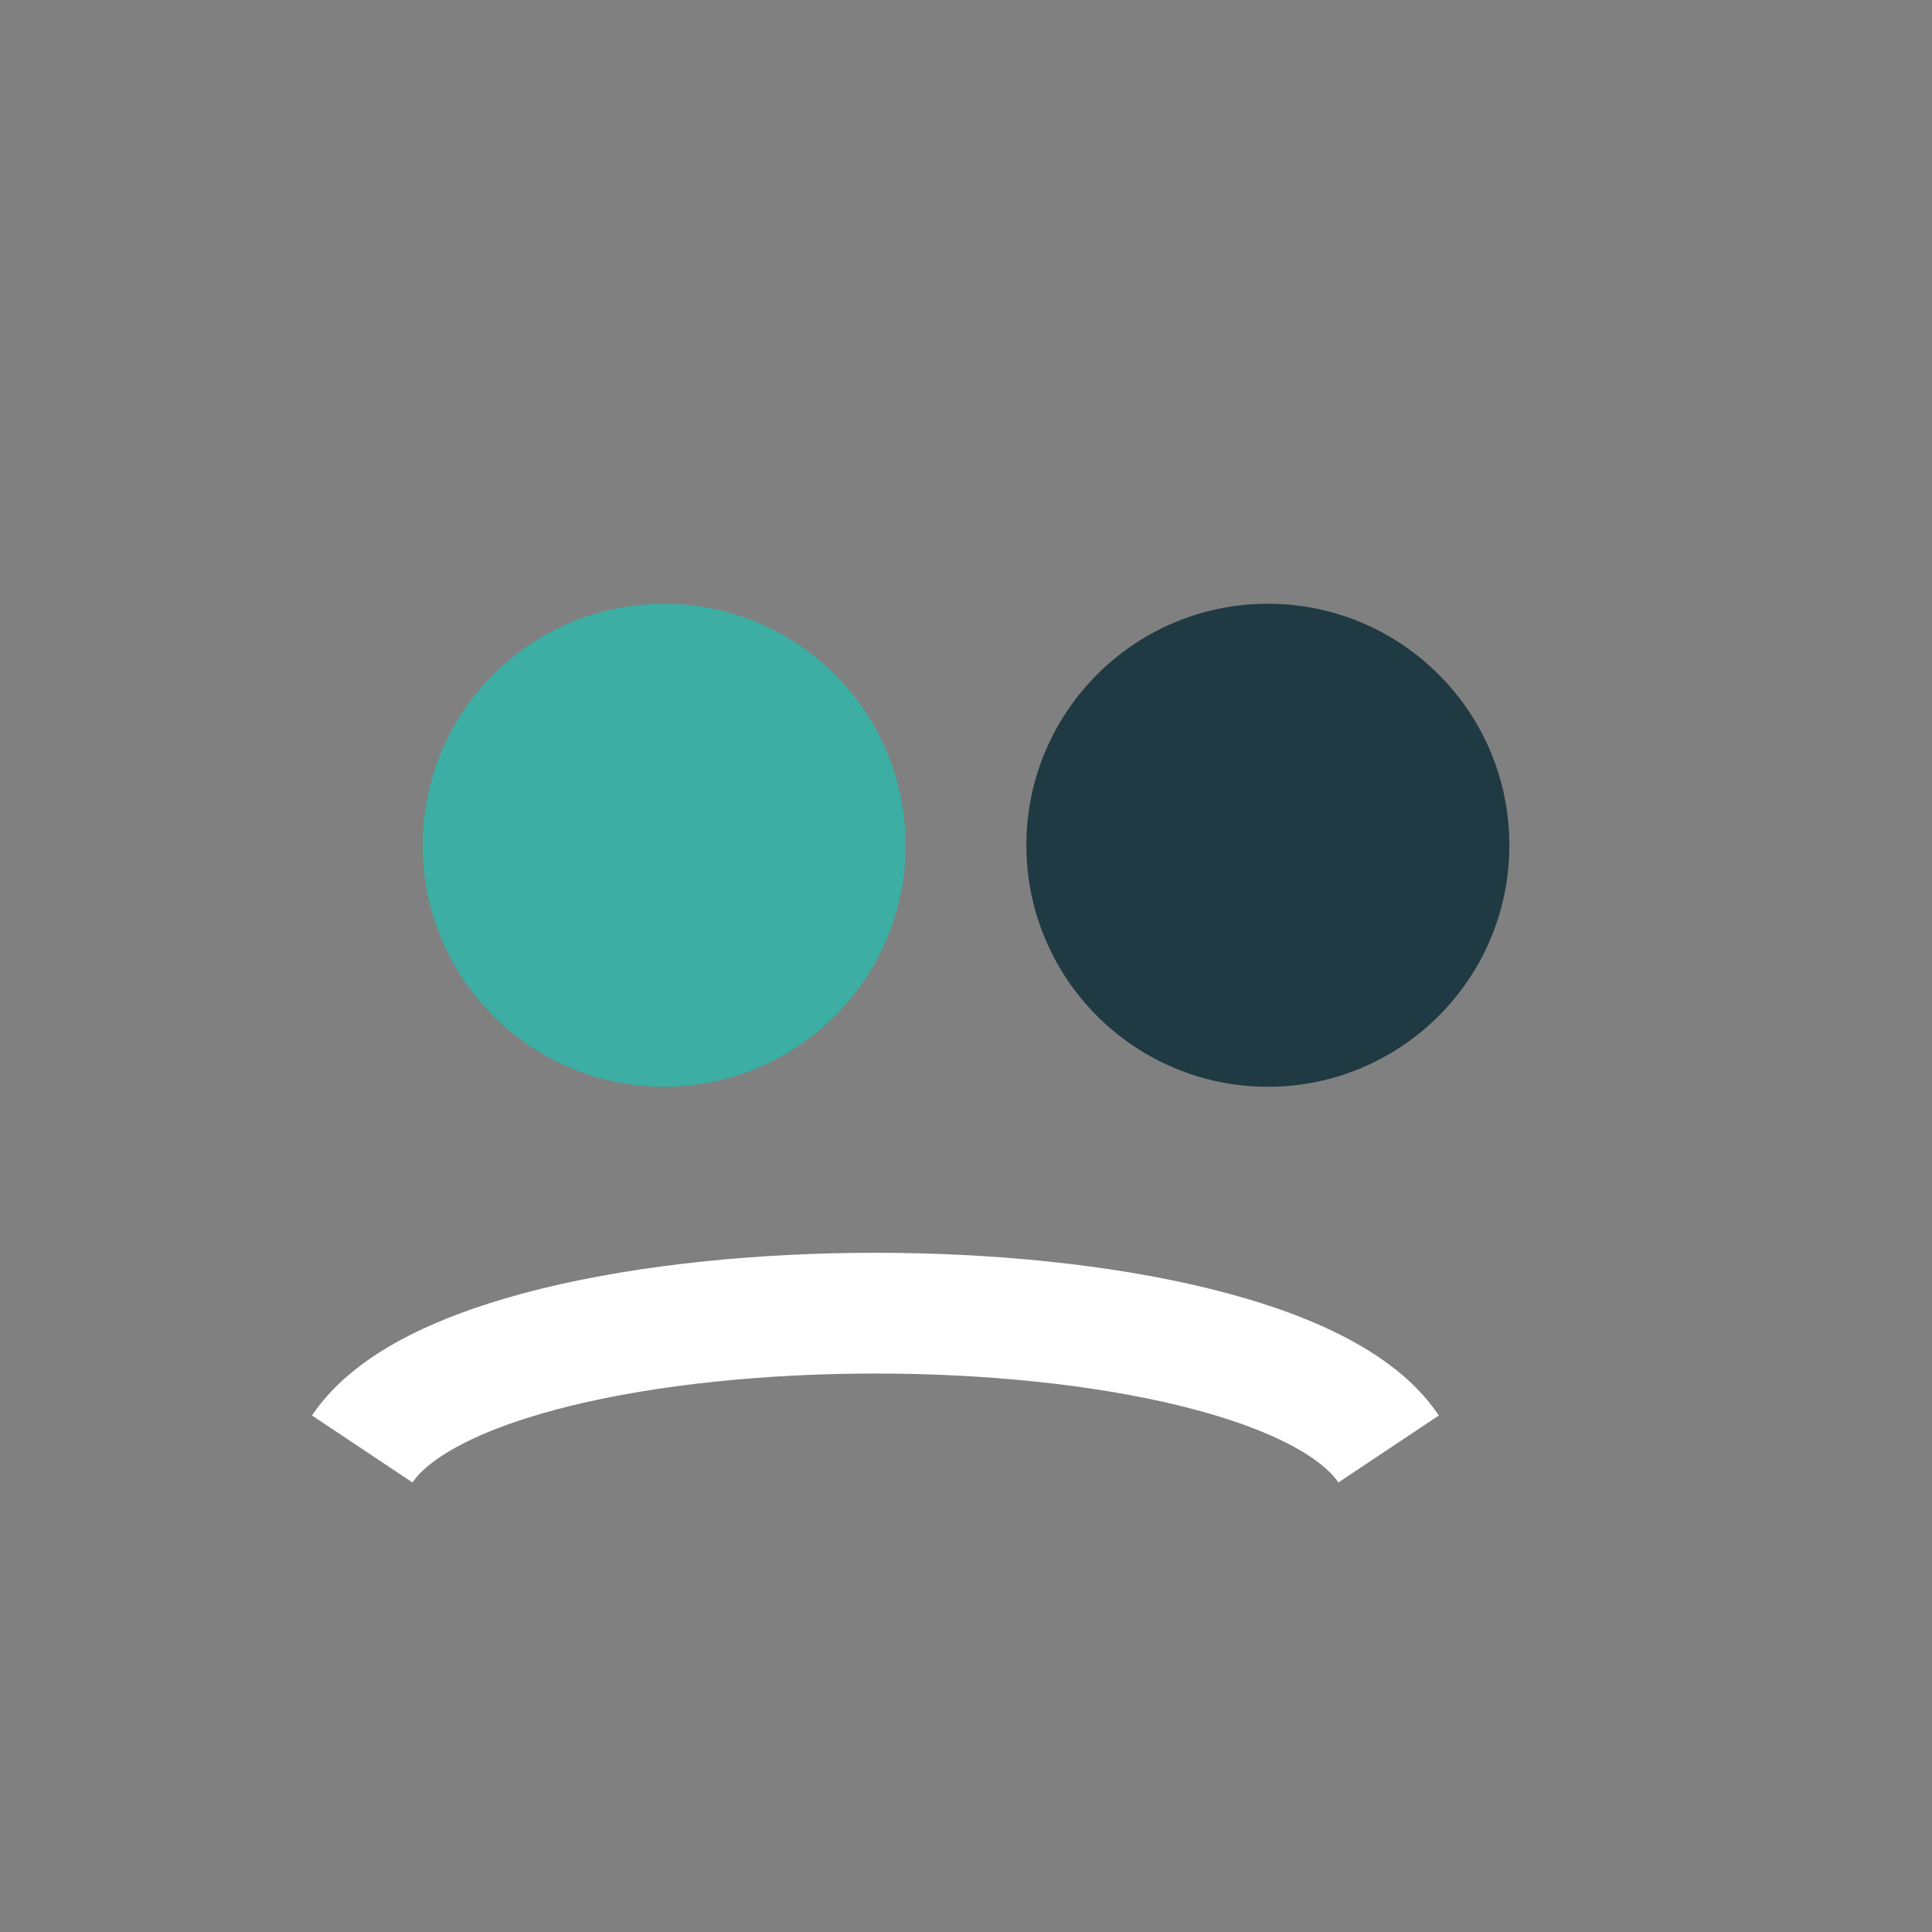<?xml version="1.0" encoding="UTF-8"?>
<svg xmlns="http://www.w3.org/2000/svg" width="32" height="32" viewBox="0 0 32 32"><rect x="0" y="0" width="32" height="32" fill="#808080" stroke="none"/><circle cx="11" cy="14" r="4" fill="#3CAEA3"/><circle cx="21" cy="14" r="4" fill="#203A43"/><path d="M6 24c2-3 15-3 17 0" stroke="#FFF" stroke-width="2" fill="none"/></svg>